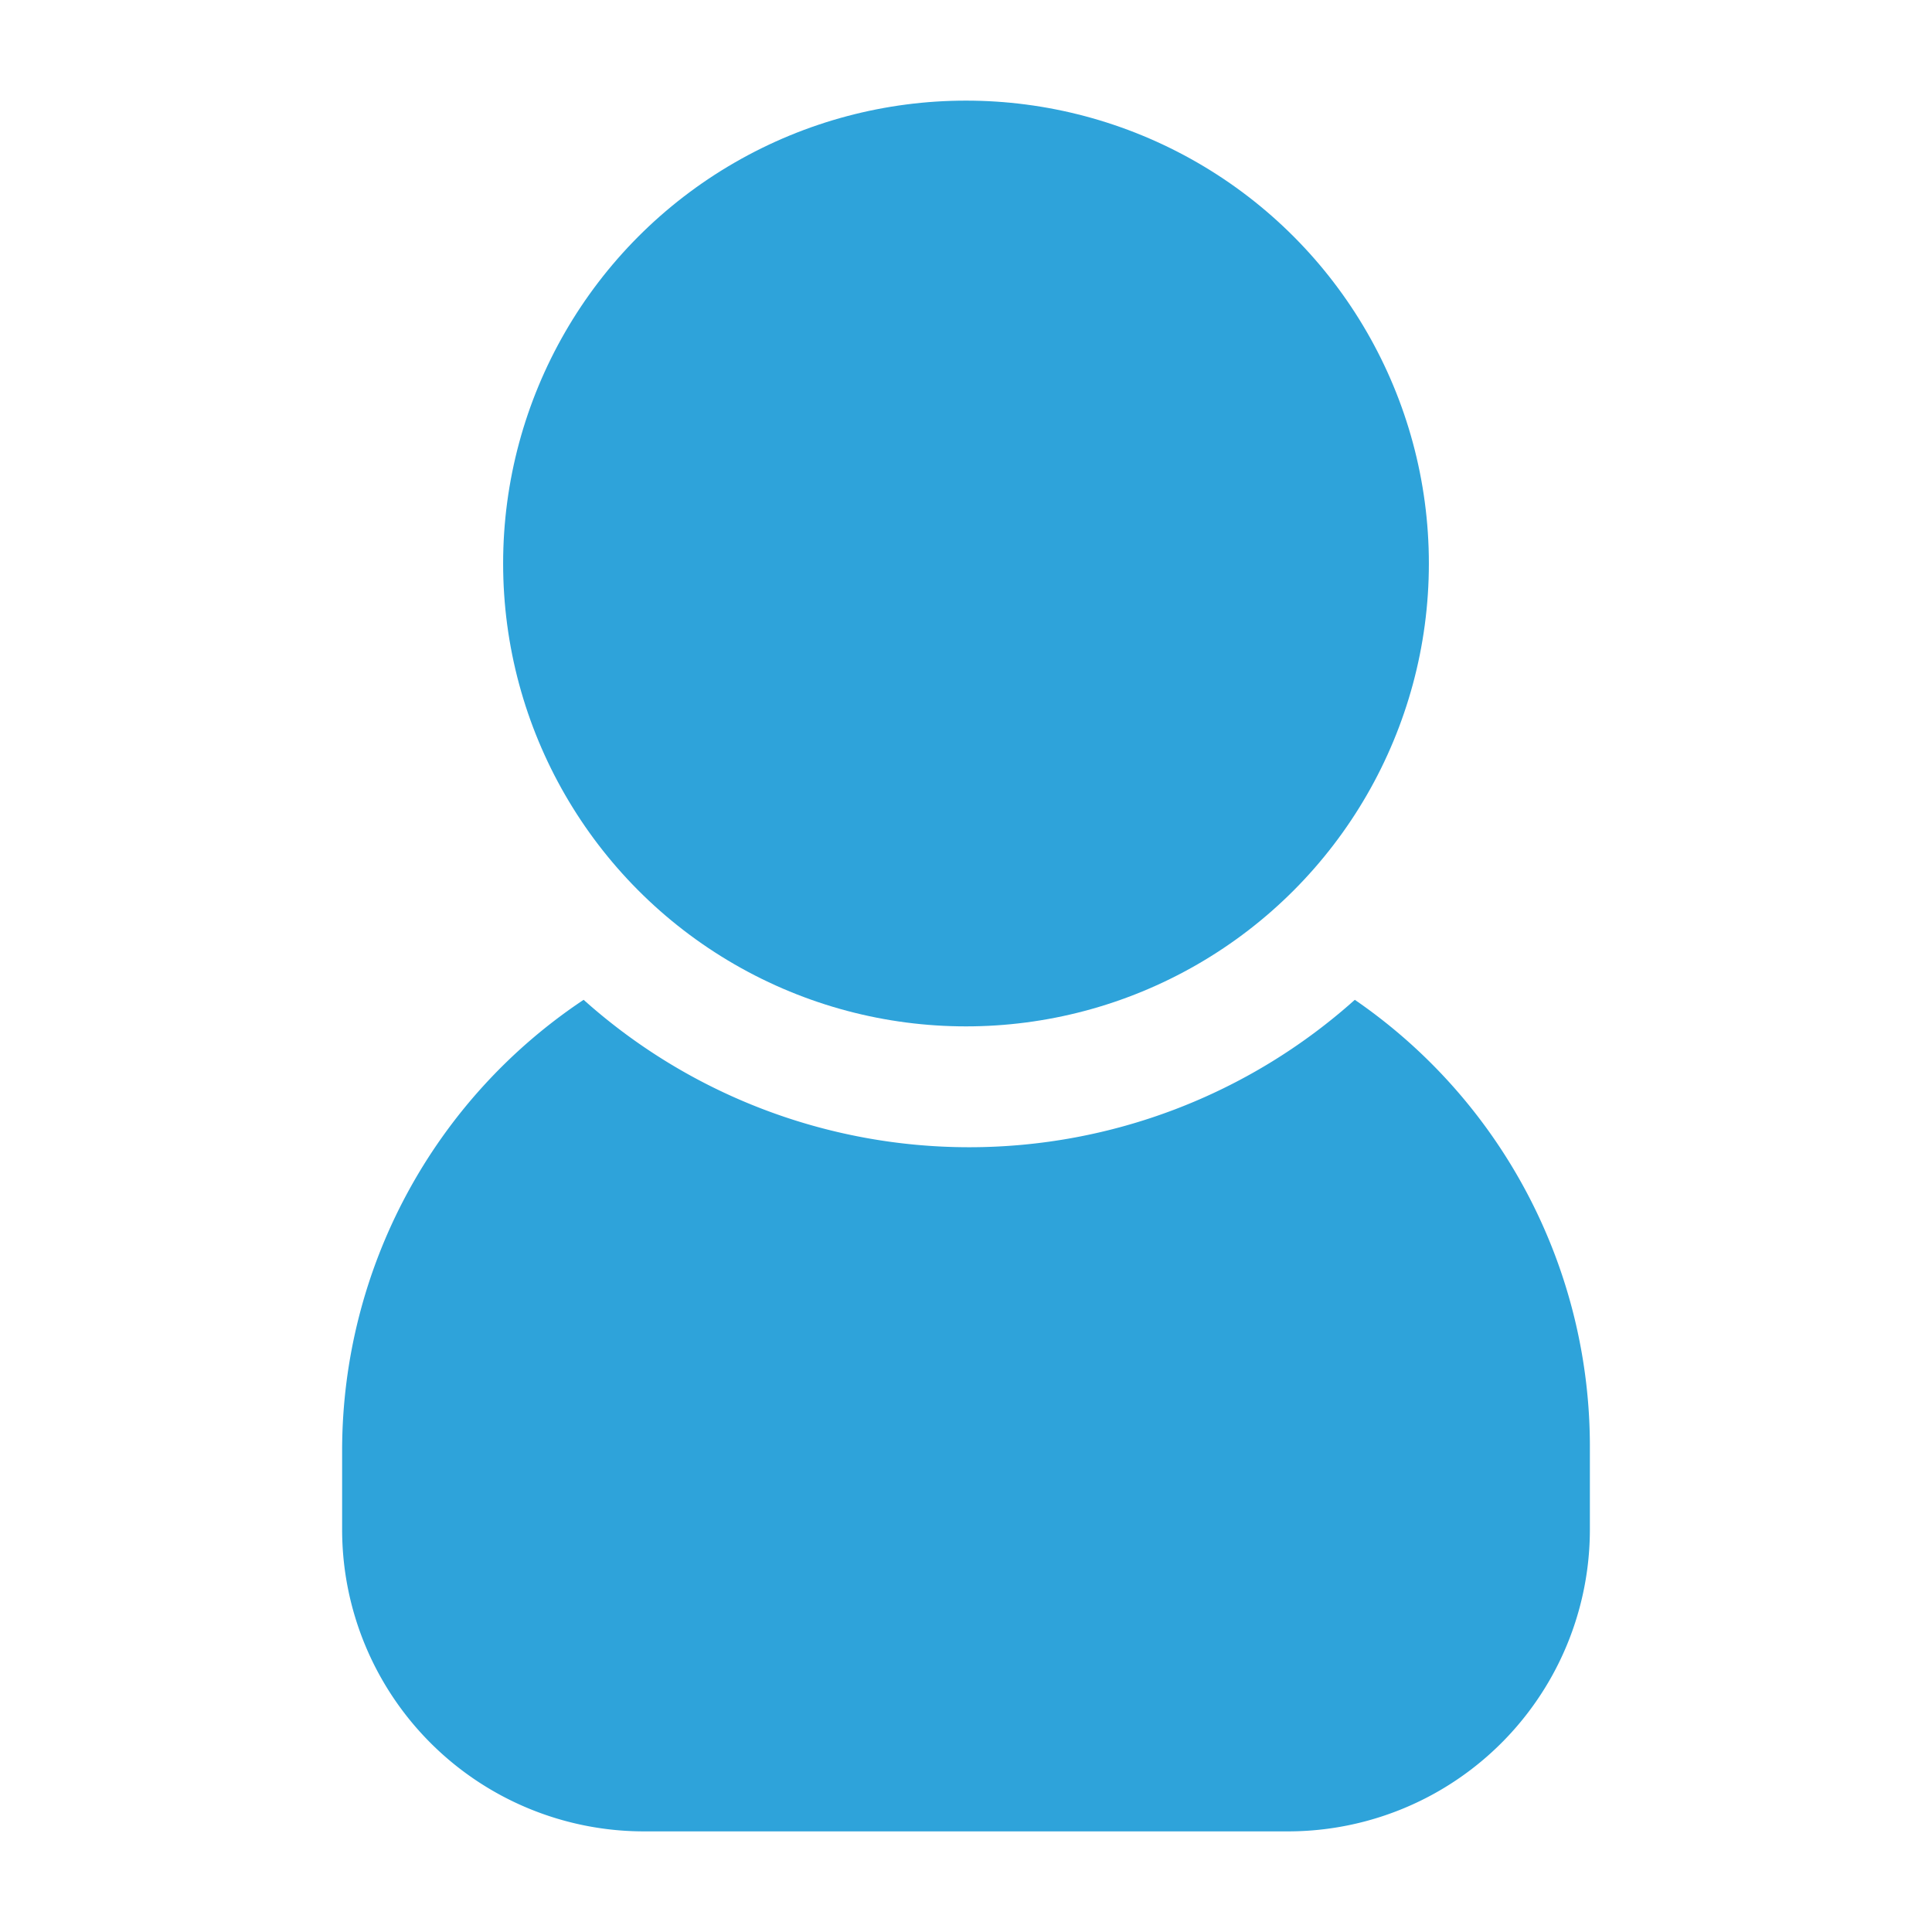 <?xml version="1.0" encoding="UTF-8"?>
<svg xmlns="http://www.w3.org/2000/svg" xmlns:xlink="http://www.w3.org/1999/xlink" xmlns:svgjs="http://svgjs.dev/svgjs" height="300" viewBox="0 0 24 24" width="300" version="1.1">
  <g width="100%" height="100%" transform="matrix(1,0,0,1,0,0)">
    <g id="Layer_2" data-name="Layer 2">
      <path d="m19.75 18v1a3.75 3.75 0 0 1 -3.75 3.75h-8a3.75 3.75 0 0 1 -3.75-3.75v-1a6.73 6.73 0 0 1 3-5.58 7.18 7.18 0 0 0 9.58 0 6.73 6.73 0 0 1 2.92 5.58z" fill="#2ea3da" fill-opacity="1" data-original-color="#000000ff" stroke="none" stroke-opacity="1"></path>
      <circle cx="12" cy="7" r="5.75" fill="#2ea3da" fill-opacity="1" data-original-color="#000000ff" stroke="none" stroke-opacity="1"></circle>
    </g>
  </g>
</svg>
